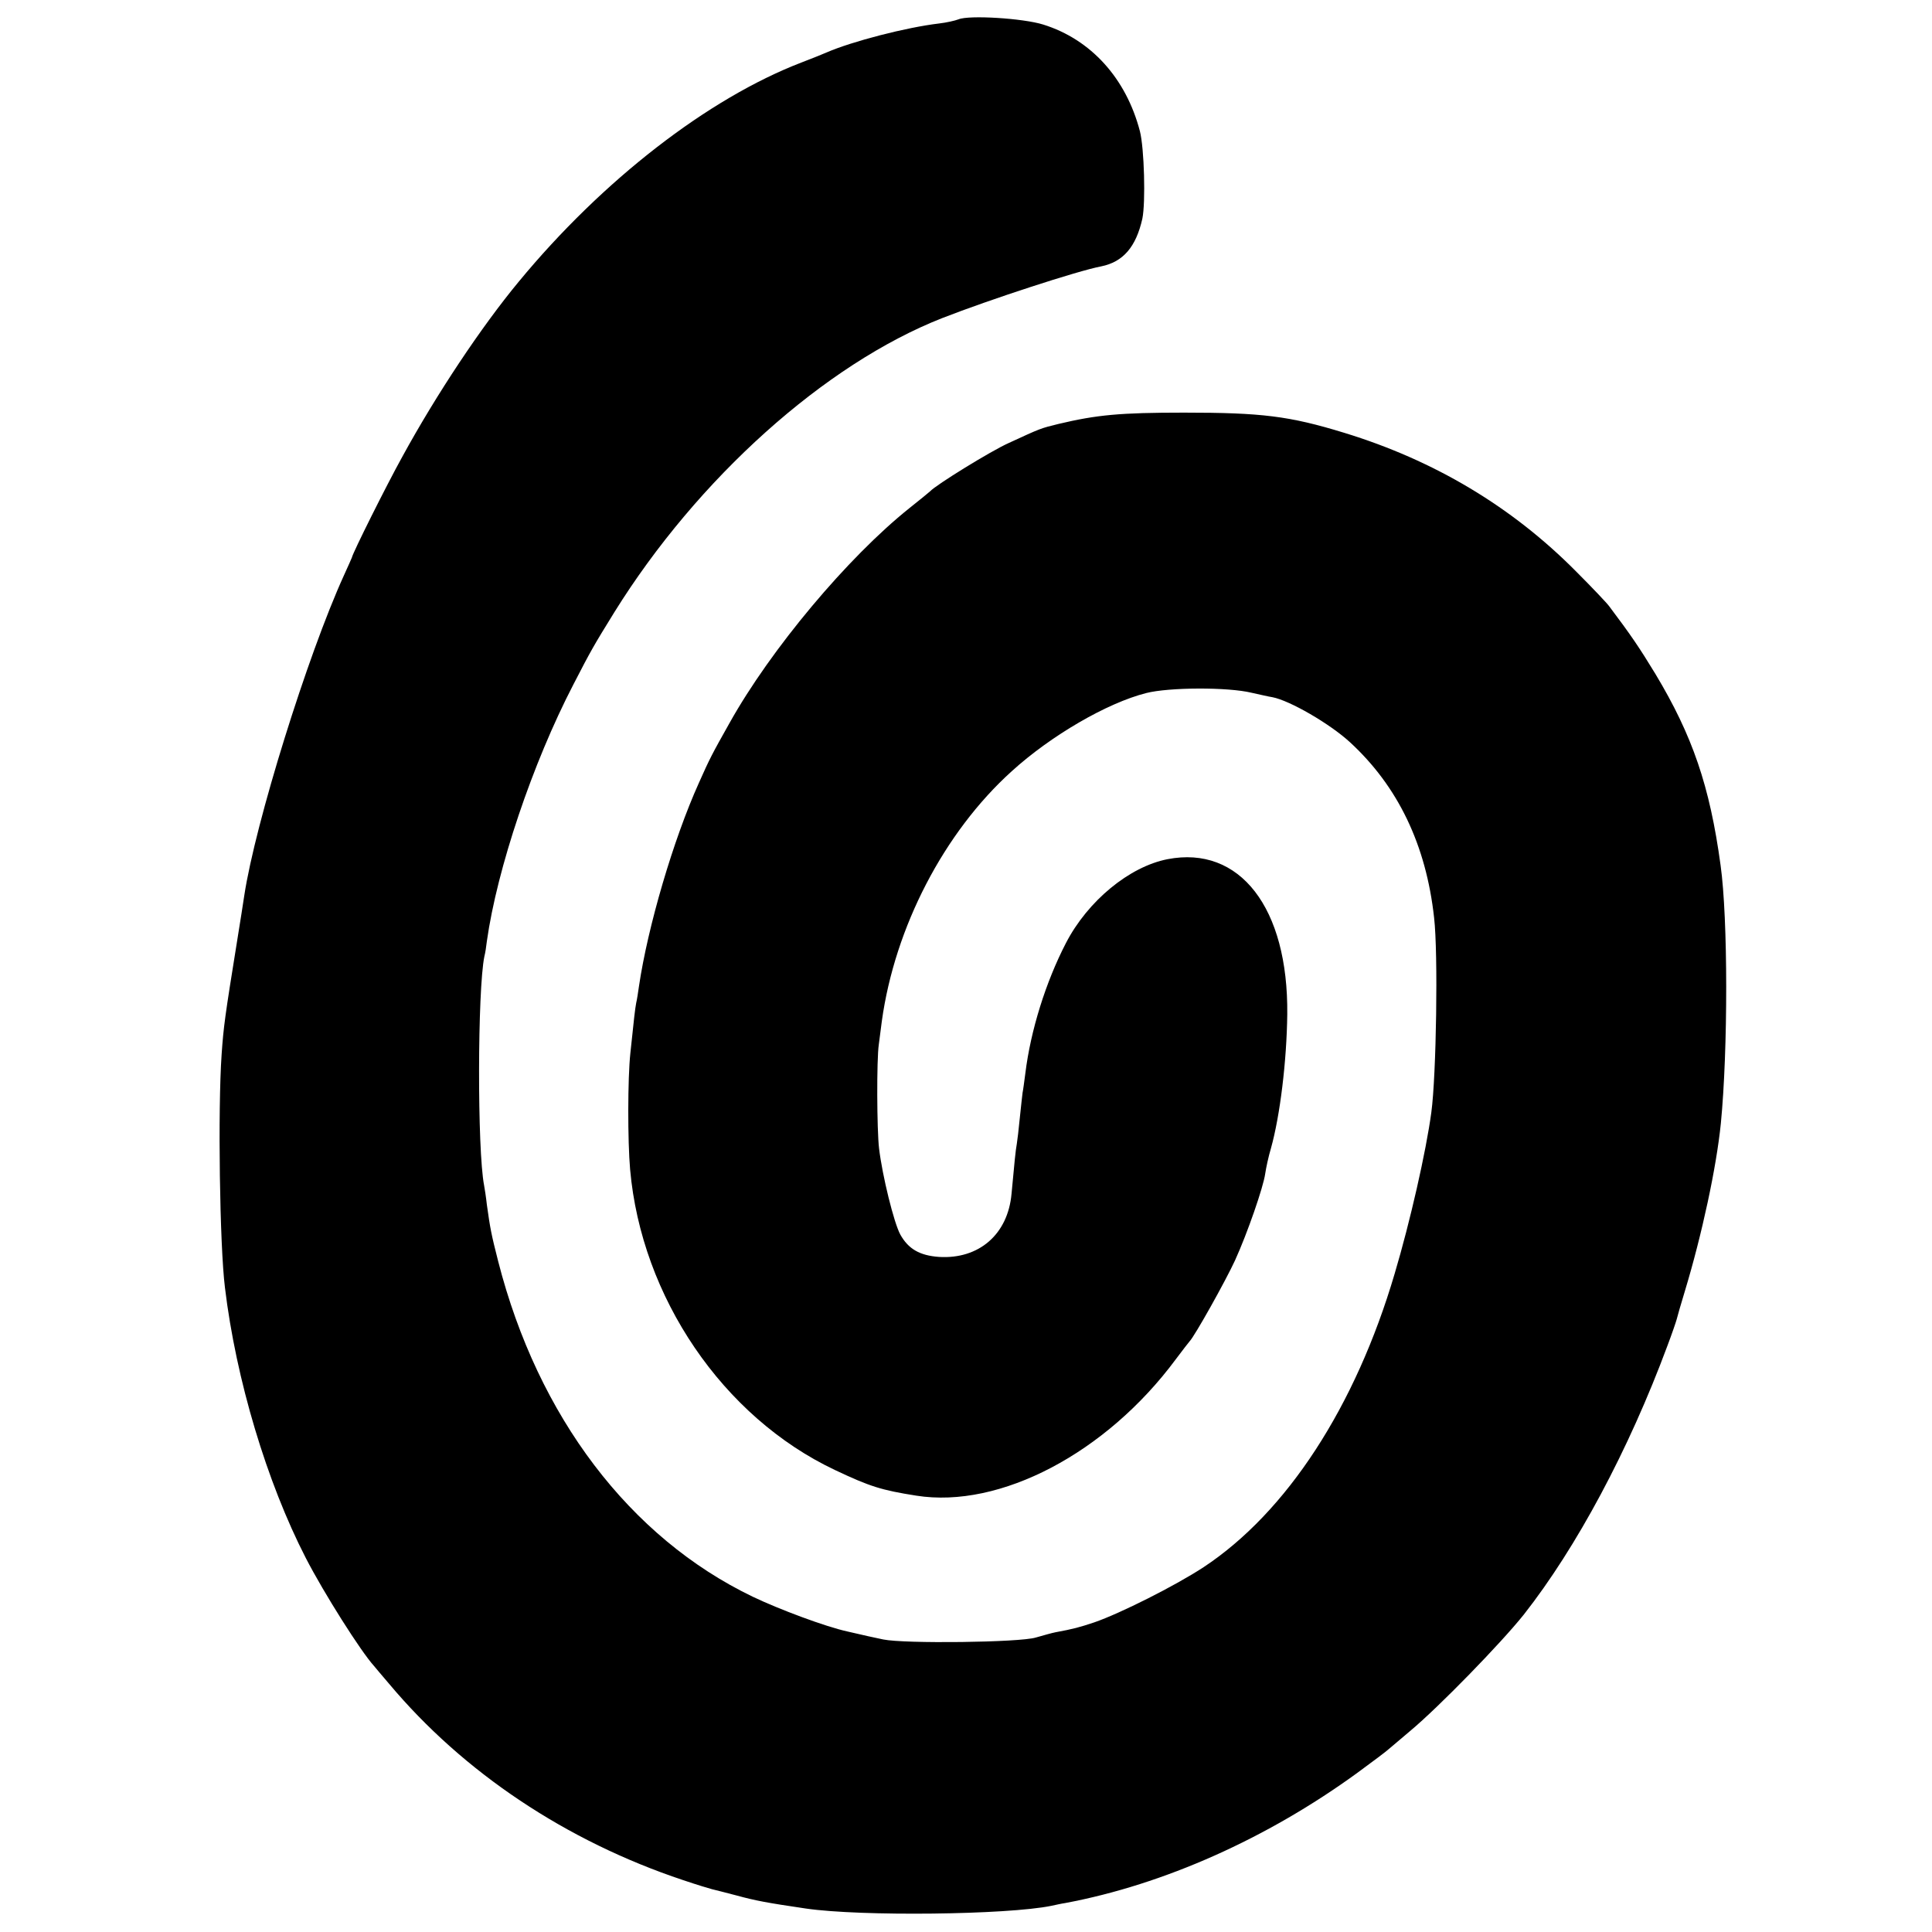 <?xml version="1.0" standalone="no"?>
<!DOCTYPE svg PUBLIC "-//W3C//DTD SVG 20010904//EN"
 "http://www.w3.org/TR/2001/REC-SVG-20010904/DTD/svg10.dtd">
<svg version="1.0" xmlns="http://www.w3.org/2000/svg"
 width="700pt" height="700pt" viewBox="0 0 700 700"
 preserveAspectRatio="xMidYMid meet">
<g transform="translate(0,700) scale(0.1,-0.1)"
fill="#000000" stroke="none">
<path d="M3473 6930 c-13 -5 -44 -12 -70 -15 -119 -14 -316 -65 -408 -105 -11
-5 -51 -21 -90 -36 -339 -130 -722 -427 -1025 -794 -136 -164 -299 -409 -423
-636 -56 -101 -179 -347 -182 -364 -1 -3 -14 -32 -29 -65 -132 -290 -321 -897
-361 -1160 -3 -22 -15 -96 -26 -165 -44 -273 -49 -309 -56 -410 -14 -200 -7
-692 12 -845 40 -333 152 -706 293 -980 66 -128 199 -338 247 -391 5 -6 30
-36 55 -65 269 -321 642 -570 1065 -711 50 -17 97 -31 105 -33 8 -2 49 -12 90
-23 66 -18 107 -26 250 -47 199 -29 729 -23 890 10 14 3 36 8 50 10 357 67
731 234 1057 471 56 41 108 80 115 87 8 7 43 36 78 66 102 85 328 317 411 421
191 243 380 596 520 973 17 45 32 89 34 97 2 9 15 54 29 100 63 208 115 451
131 610 26 266 26 742 -1 935 -39 287 -102 470 -236 693 -59 97 -89 141 -168
246 -8 11 -62 68 -120 126 -232 234 -513 402 -840 502 -199 61 -299 73 -580
73 -232 0 -316 -8 -455 -41 -65 -16 -63 -15 -180 -69 -65 -29 -264 -152 -285
-175 -3 -3 -36 -30 -75 -61 -224 -179 -503 -512 -652 -779 -63 -112 -71 -127
-111 -217 -92 -204 -185 -520 -217 -737 -3 -21 -7 -48 -10 -60 -4 -21 -8 -56
-21 -181 -10 -92 -10 -319 -1 -422 41 -463 336 -897 742 -1089 127 -60 168
-73 295 -93 303 -48 688 154 940 494 25 33 47 62 50 65 18 18 130 218 165 294
45 99 102 264 109 313 3 21 12 63 21 93 33 118 57 316 59 485 4 386 -172 613
-434 562 -138 -27 -289 -151 -368 -304 -73 -141 -128 -317 -147 -472 -4 -30
-8 -61 -10 -70 -1 -9 -6 -50 -10 -91 -4 -41 -9 -84 -11 -95 -4 -20 -9 -71 -19
-180 -13 -147 -118 -238 -263 -229 -70 5 -111 29 -140 81 -23 42 -65 212 -77
312 -8 67 -9 322 -1 376 3 22 8 60 11 85 47 340 225 684 471 906 142 129 345
247 487 283 82 21 296 22 382 1 28 -6 61 -14 75 -16 63 -12 208 -96 281 -163
174 -160 276 -372 305 -636 15 -129 8 -572 -10 -705 -19 -142 -77 -397 -133
-585 -142 -482 -391 -864 -692 -1063 -102 -67 -303 -168 -396 -200 -54 -18
-76 -24 -141 -36 -11 -2 -43 -11 -71 -19 -58 -18 -476 -23 -553 -7 -47 10 -57
12 -130 29 -78 17 -247 80 -343 126 -445 214 -778 652 -922 1215 -25 98 -29
119 -41 205 -3 28 -8 59 -10 70 -25 128 -24 709 1 830 3 11 7 36 9 55 37 262
165 644 314 931 64 124 72 138 148 261 301 484 763 899 1189 1066 169 66 490
171 575 187 79 16 126 70 149 173 12 58 7 255 -9 317 -50 191 -177 332 -350
386 -73 23 -270 35 -307 19z"/>
</g>
</svg>
